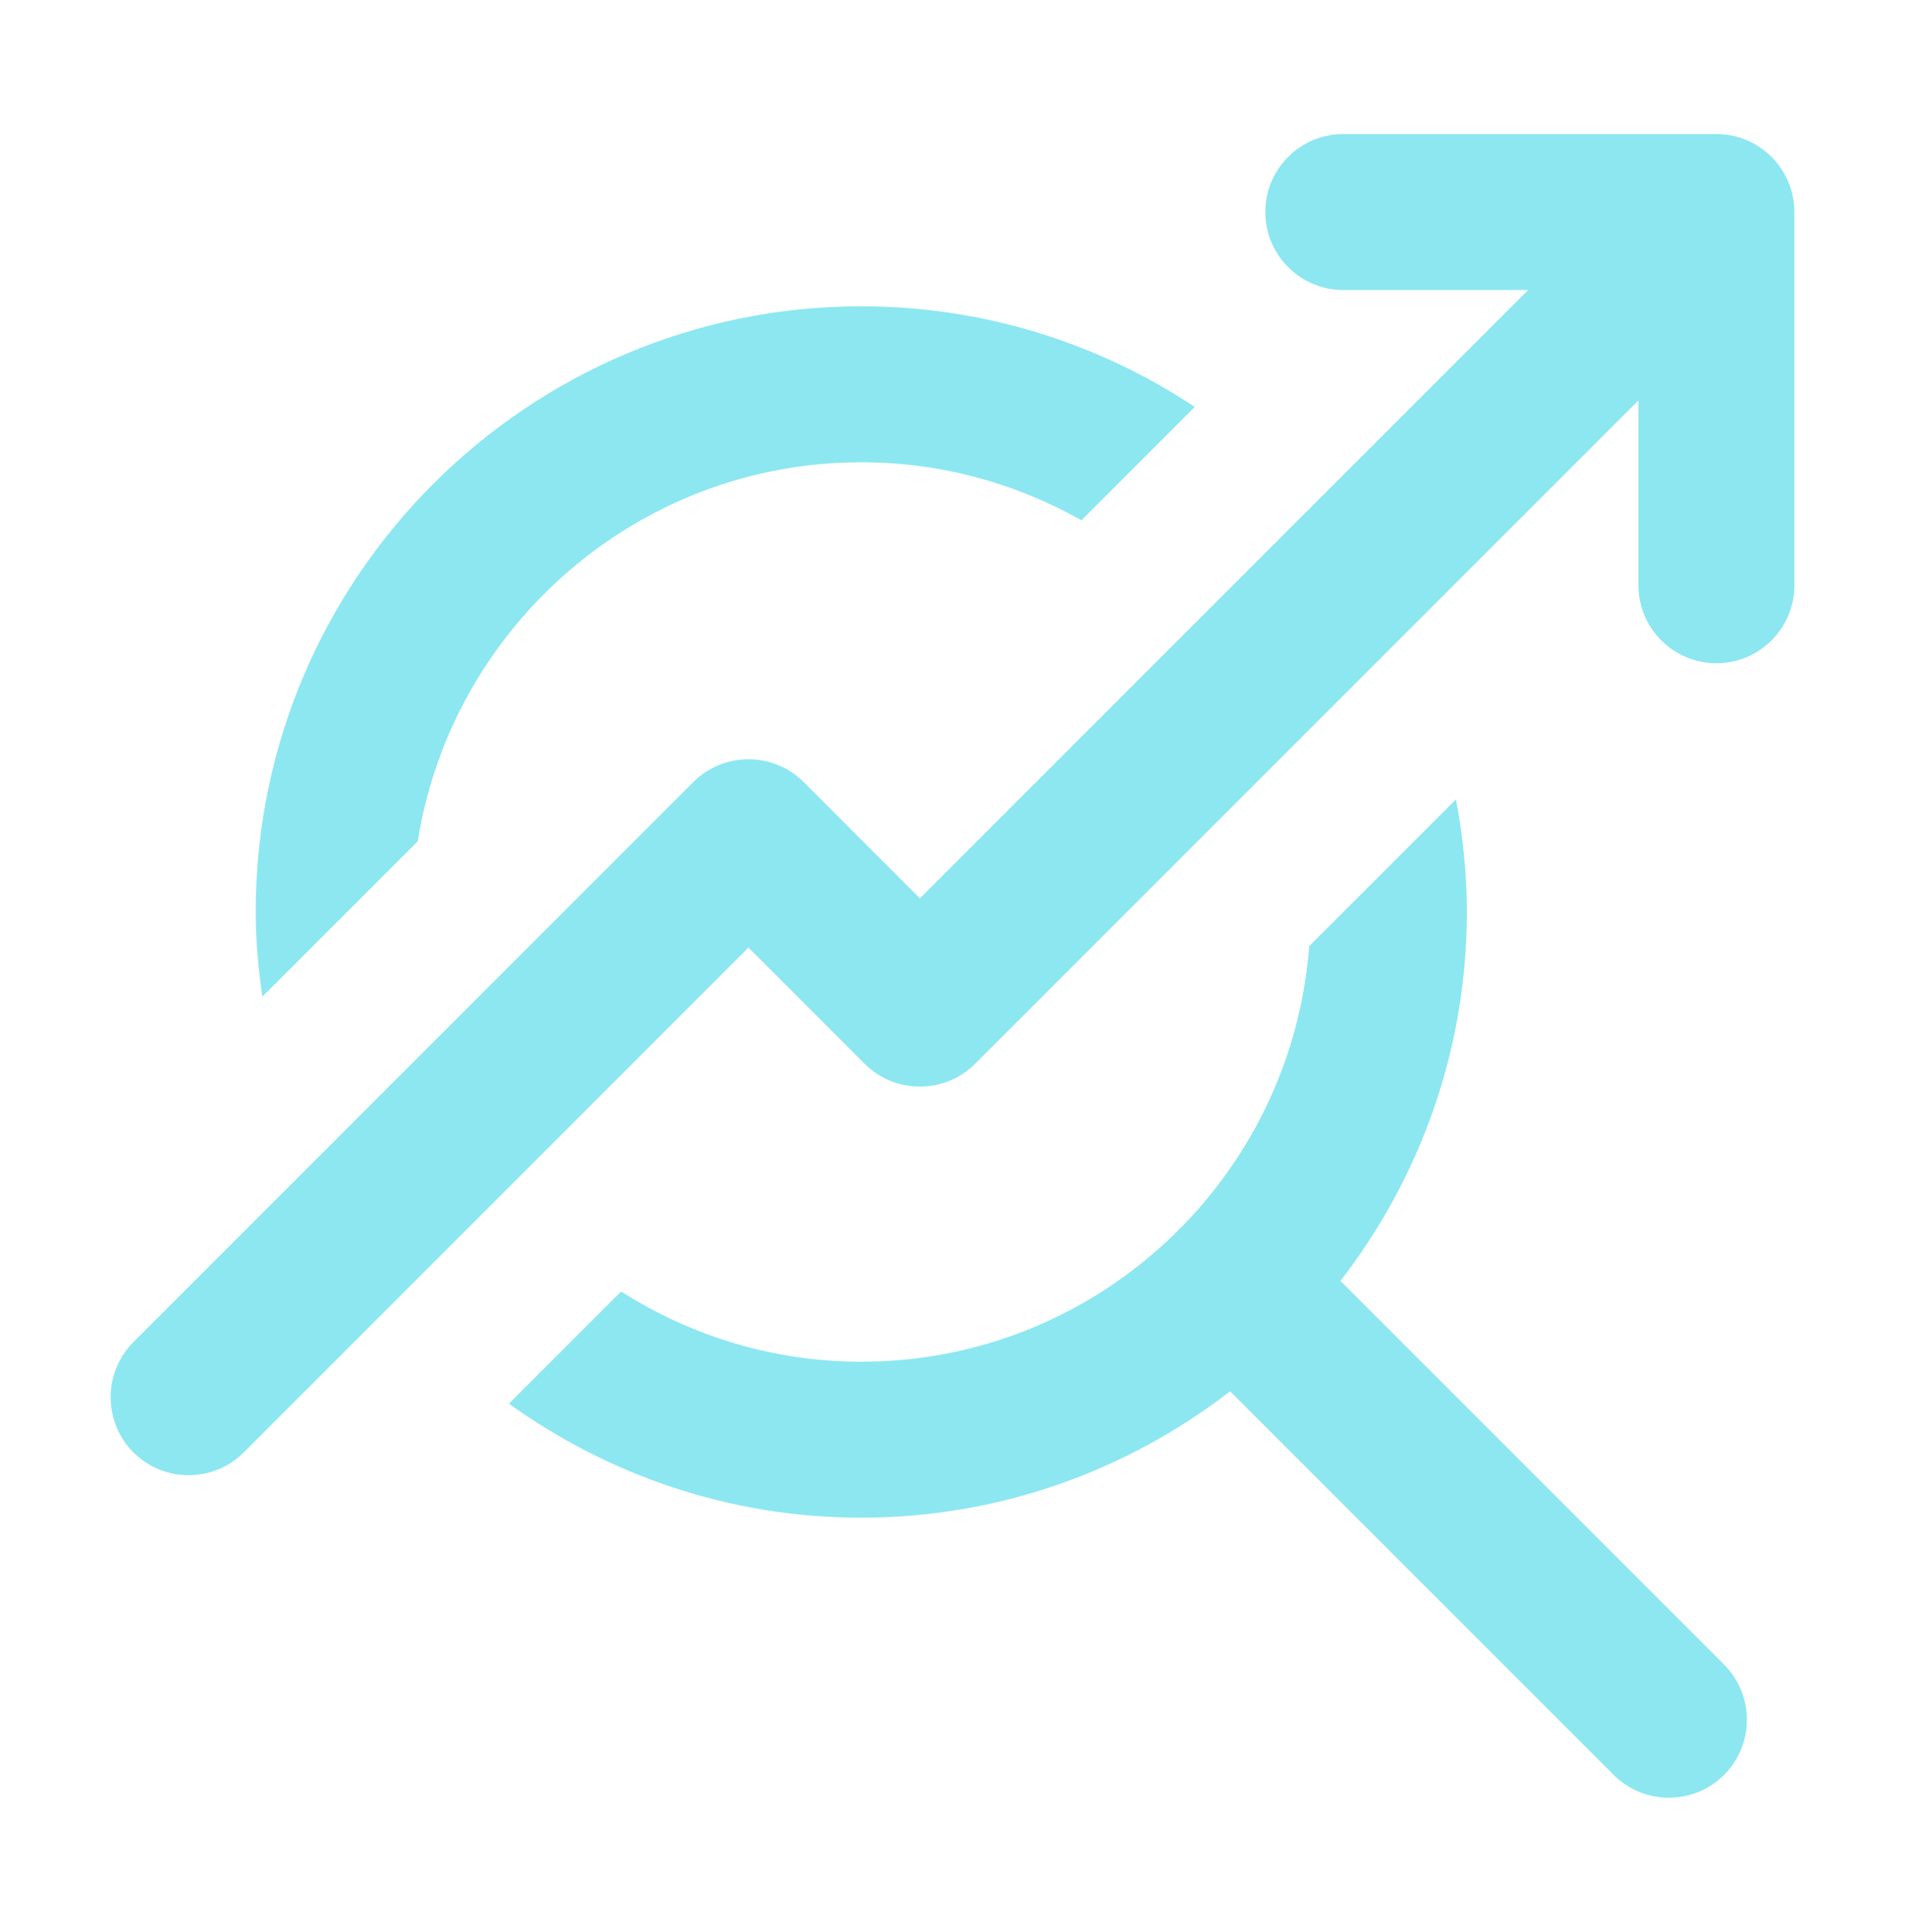 <?xml version="1.0" encoding="utf-8"?>
<!-- Generator: Adobe Illustrator 16.0.0, SVG Export Plug-In . SVG Version: 6.00 Build 0)  -->
<!DOCTYPE svg PUBLIC "-//W3C//DTD SVG 1.1//EN" "http://www.w3.org/Graphics/SVG/1.1/DTD/svg11.dtd">
<svg version="1.1" id="Calque_1" xmlns="http://www.w3.org/2000/svg" xmlns:xlink="http://www.w3.org/1999/xlink" x="0px" y="0px"
	 width="216px" height="219px" viewBox="0 0 216 219" enable-background="new 0 0 216 219" xml:space="preserve">
<g opacity="0.45">
	<path fill="#00CAE0" d="M47.368,95.366c3.87-24.302,24.918-42.959,50.288-42.959c9.068,0,17.573,2.408,24.96,6.576l12.853-12.852
		c-10.854-7.19-23.844-11.406-37.813-11.406c-37.862,0-68.664,30.801-68.664,68.664c0,3.266,0.309,6.455,0.752,9.601L47.368,95.366z
		"/>
	<path fill="#00CAE0" d="M151.992,145.214c8.946-11.597,14.329-26.078,14.329-41.824c0-4.367-0.453-8.625-1.236-12.767
		l-16.642,16.637c-1.99,26.304-23.985,47.114-50.787,47.114c-10.018,0-19.342-2.946-27.231-7.96L57.71,159.128
		c11.27,8.101,25.04,12.927,39.946,12.927c15.747,0,30.227-5.383,41.823-14.329l43.492,43.493c1.729,1.721,3.992,2.585,6.257,2.585
		s4.529-0.864,6.256-2.585c3.448-3.455,3.448-9.058,0-12.513L151.992,145.214z"/>
	<path fill="#00CAE0" d="M194.614,15.196h-42.303c-4.881,0-8.841,3.959-8.841,8.841c0,4.881,3.96,8.841,8.841,8.841h20.964
		l-68.973,68.965L91.125,88.658c-3.454-3.441-9.058-3.441-12.512,0L15.13,152.142c-3.447,3.454-3.447,9.058,0,12.513
		c1.728,1.72,3.992,2.584,6.256,2.584c2.265,0,4.529-0.864,6.256-2.584l57.228-57.233l13.178,13.184
		c3.454,3.441,9.064,3.441,12.506,0l75.222-75.215v20.956c0,4.881,3.96,8.841,8.84,8.841c4.882,0,8.841-3.96,8.841-8.841V24.037
		C203.455,19.155,199.496,15.196,194.614,15.196z"/>
</g>
</svg>
